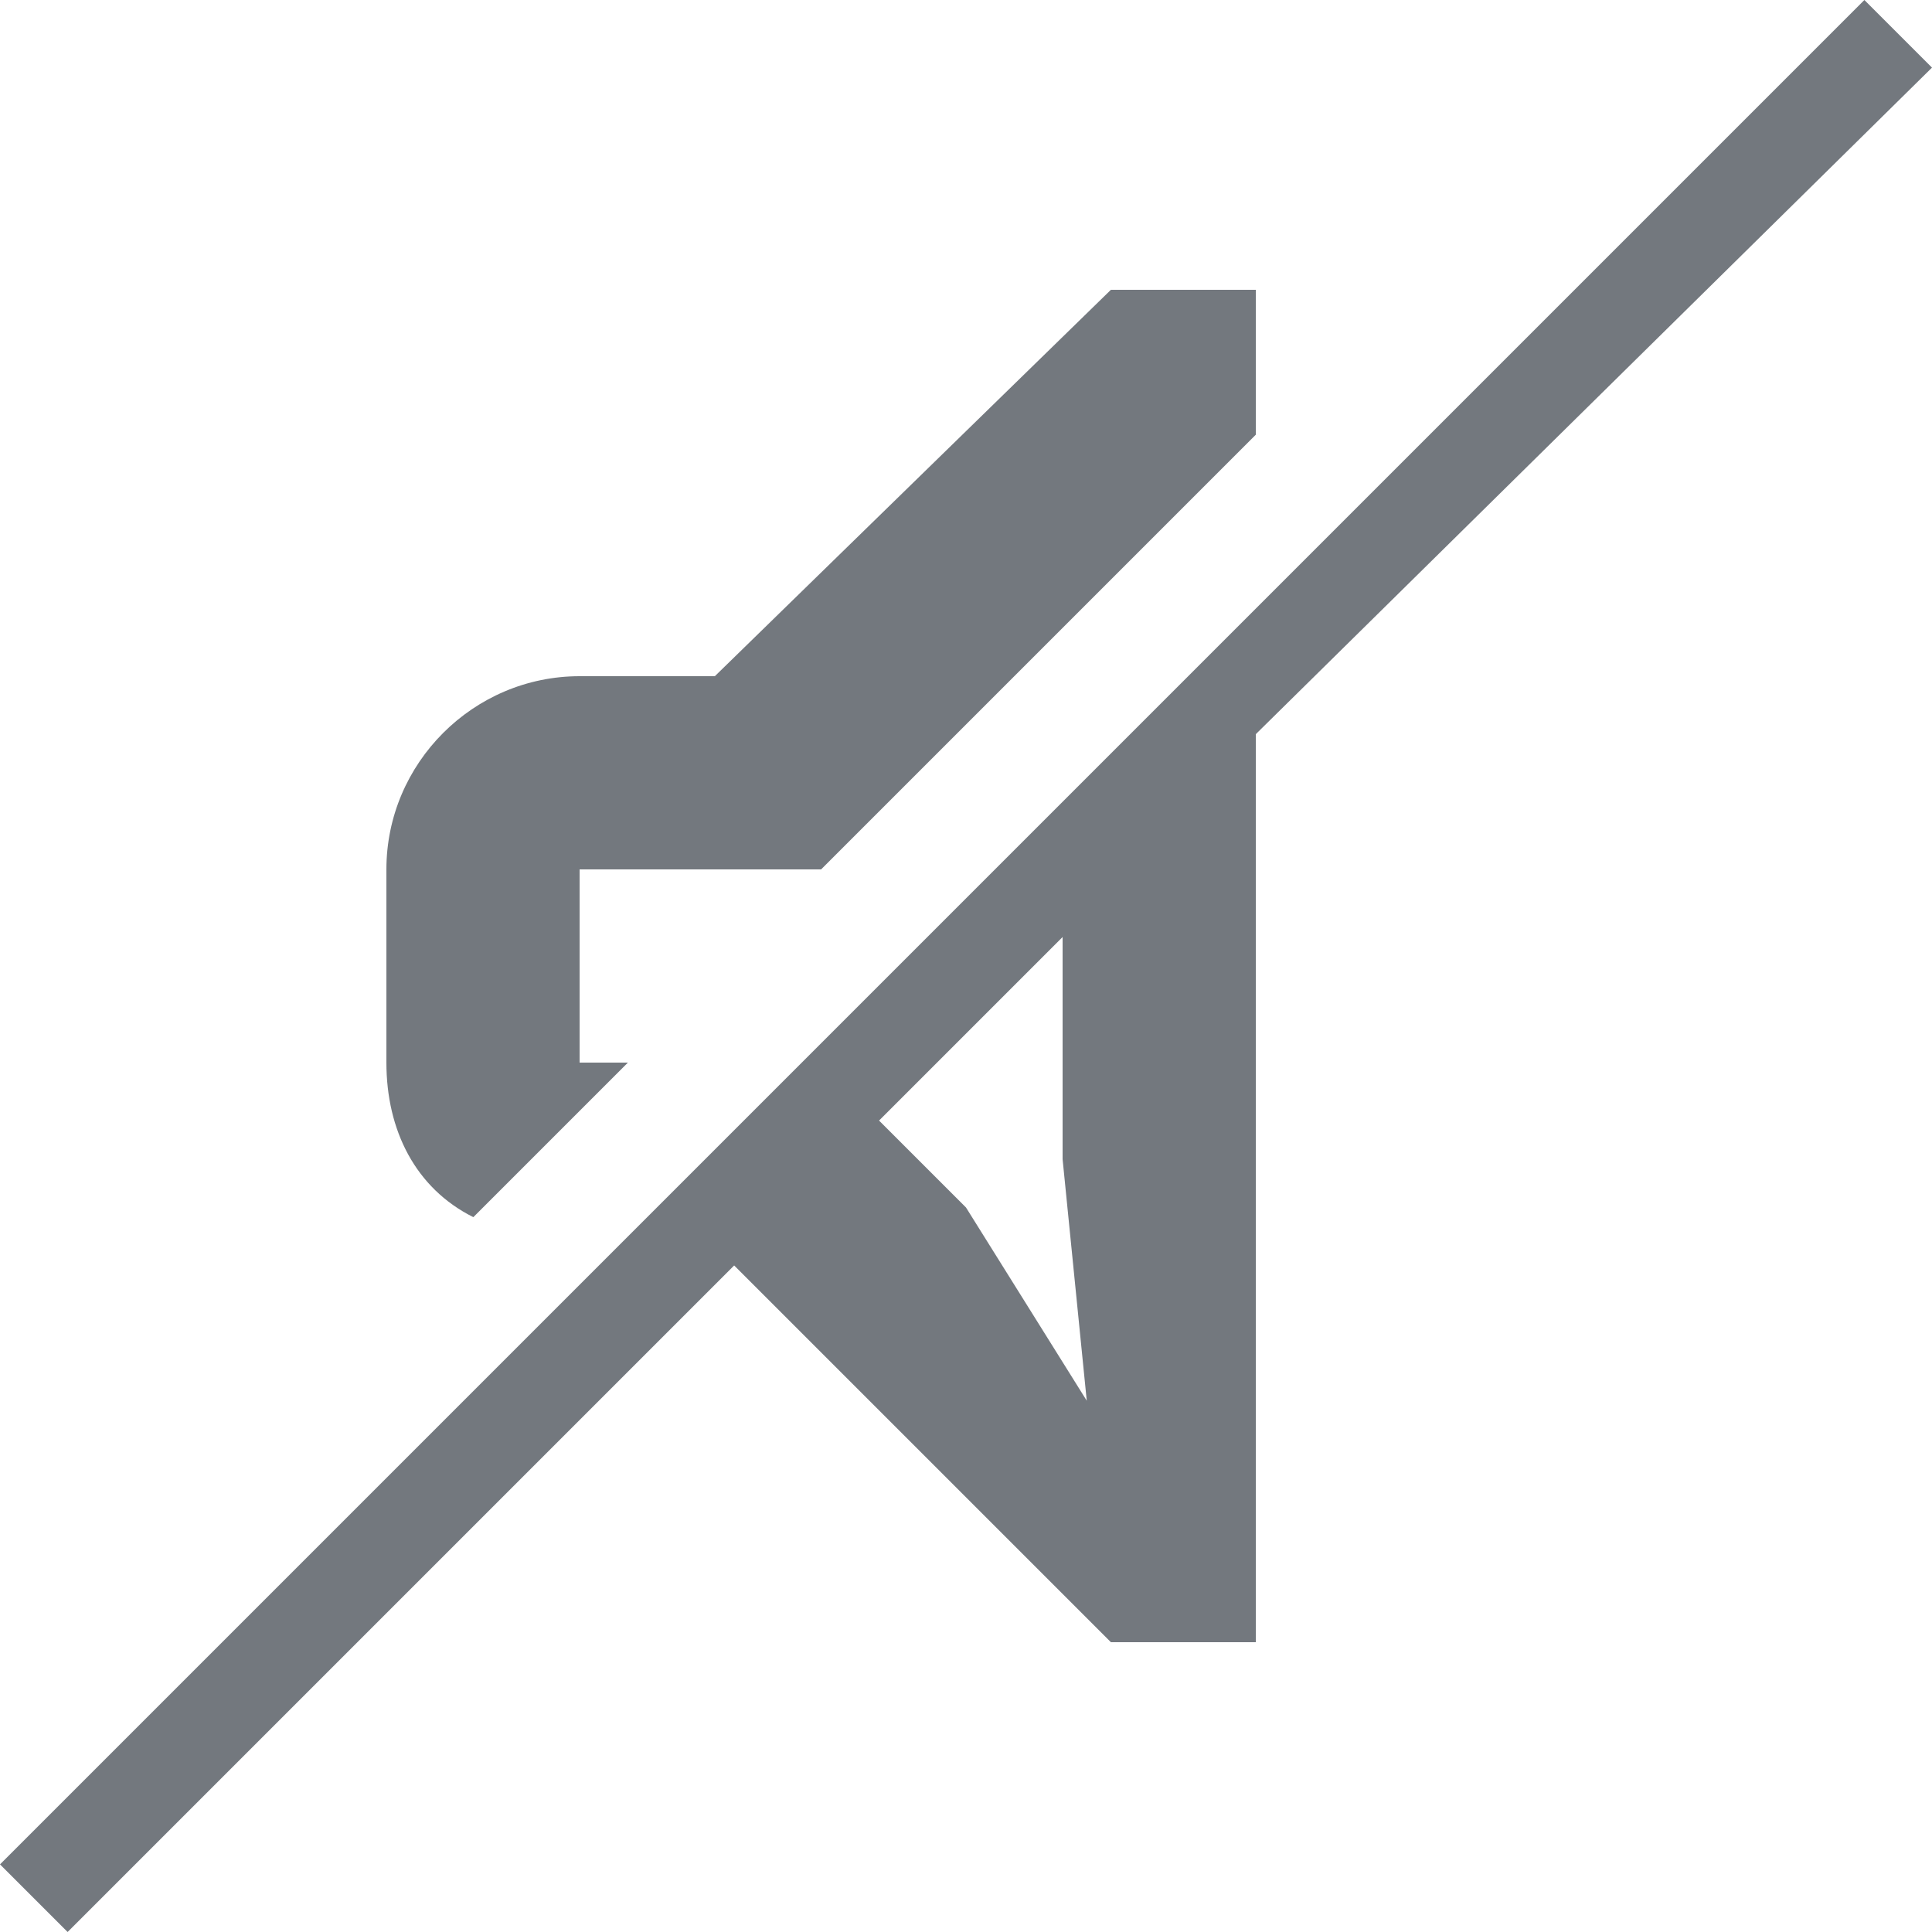 <svg width="20" height="20" viewBox="0 0 20 20" fill="none" xmlns="http://www.w3.org/2000/svg">
<path fill-rule="evenodd" clip-rule="evenodd" d="M19.3 0L20 0.7L13 7.6V17H11.5L7.6 13.1L0.7 20L0 19.3L19.3 0ZM10 12.5L11.25 14.5L11 12V9.7L9.1 11.6L10 12.5Z" fill="#161F29" fill-opacity="0.6"/>
<path d="M4.9 12.6L6.5 11H6V9H8.5L13 4.5V3H11.5L7.4 7H6C4.9 7 4 7.9 4 9V11C4 11.7 4.3 12.3 4.9 12.6Z" fill="#161F29" fill-opacity="0.6"/>
</svg>
